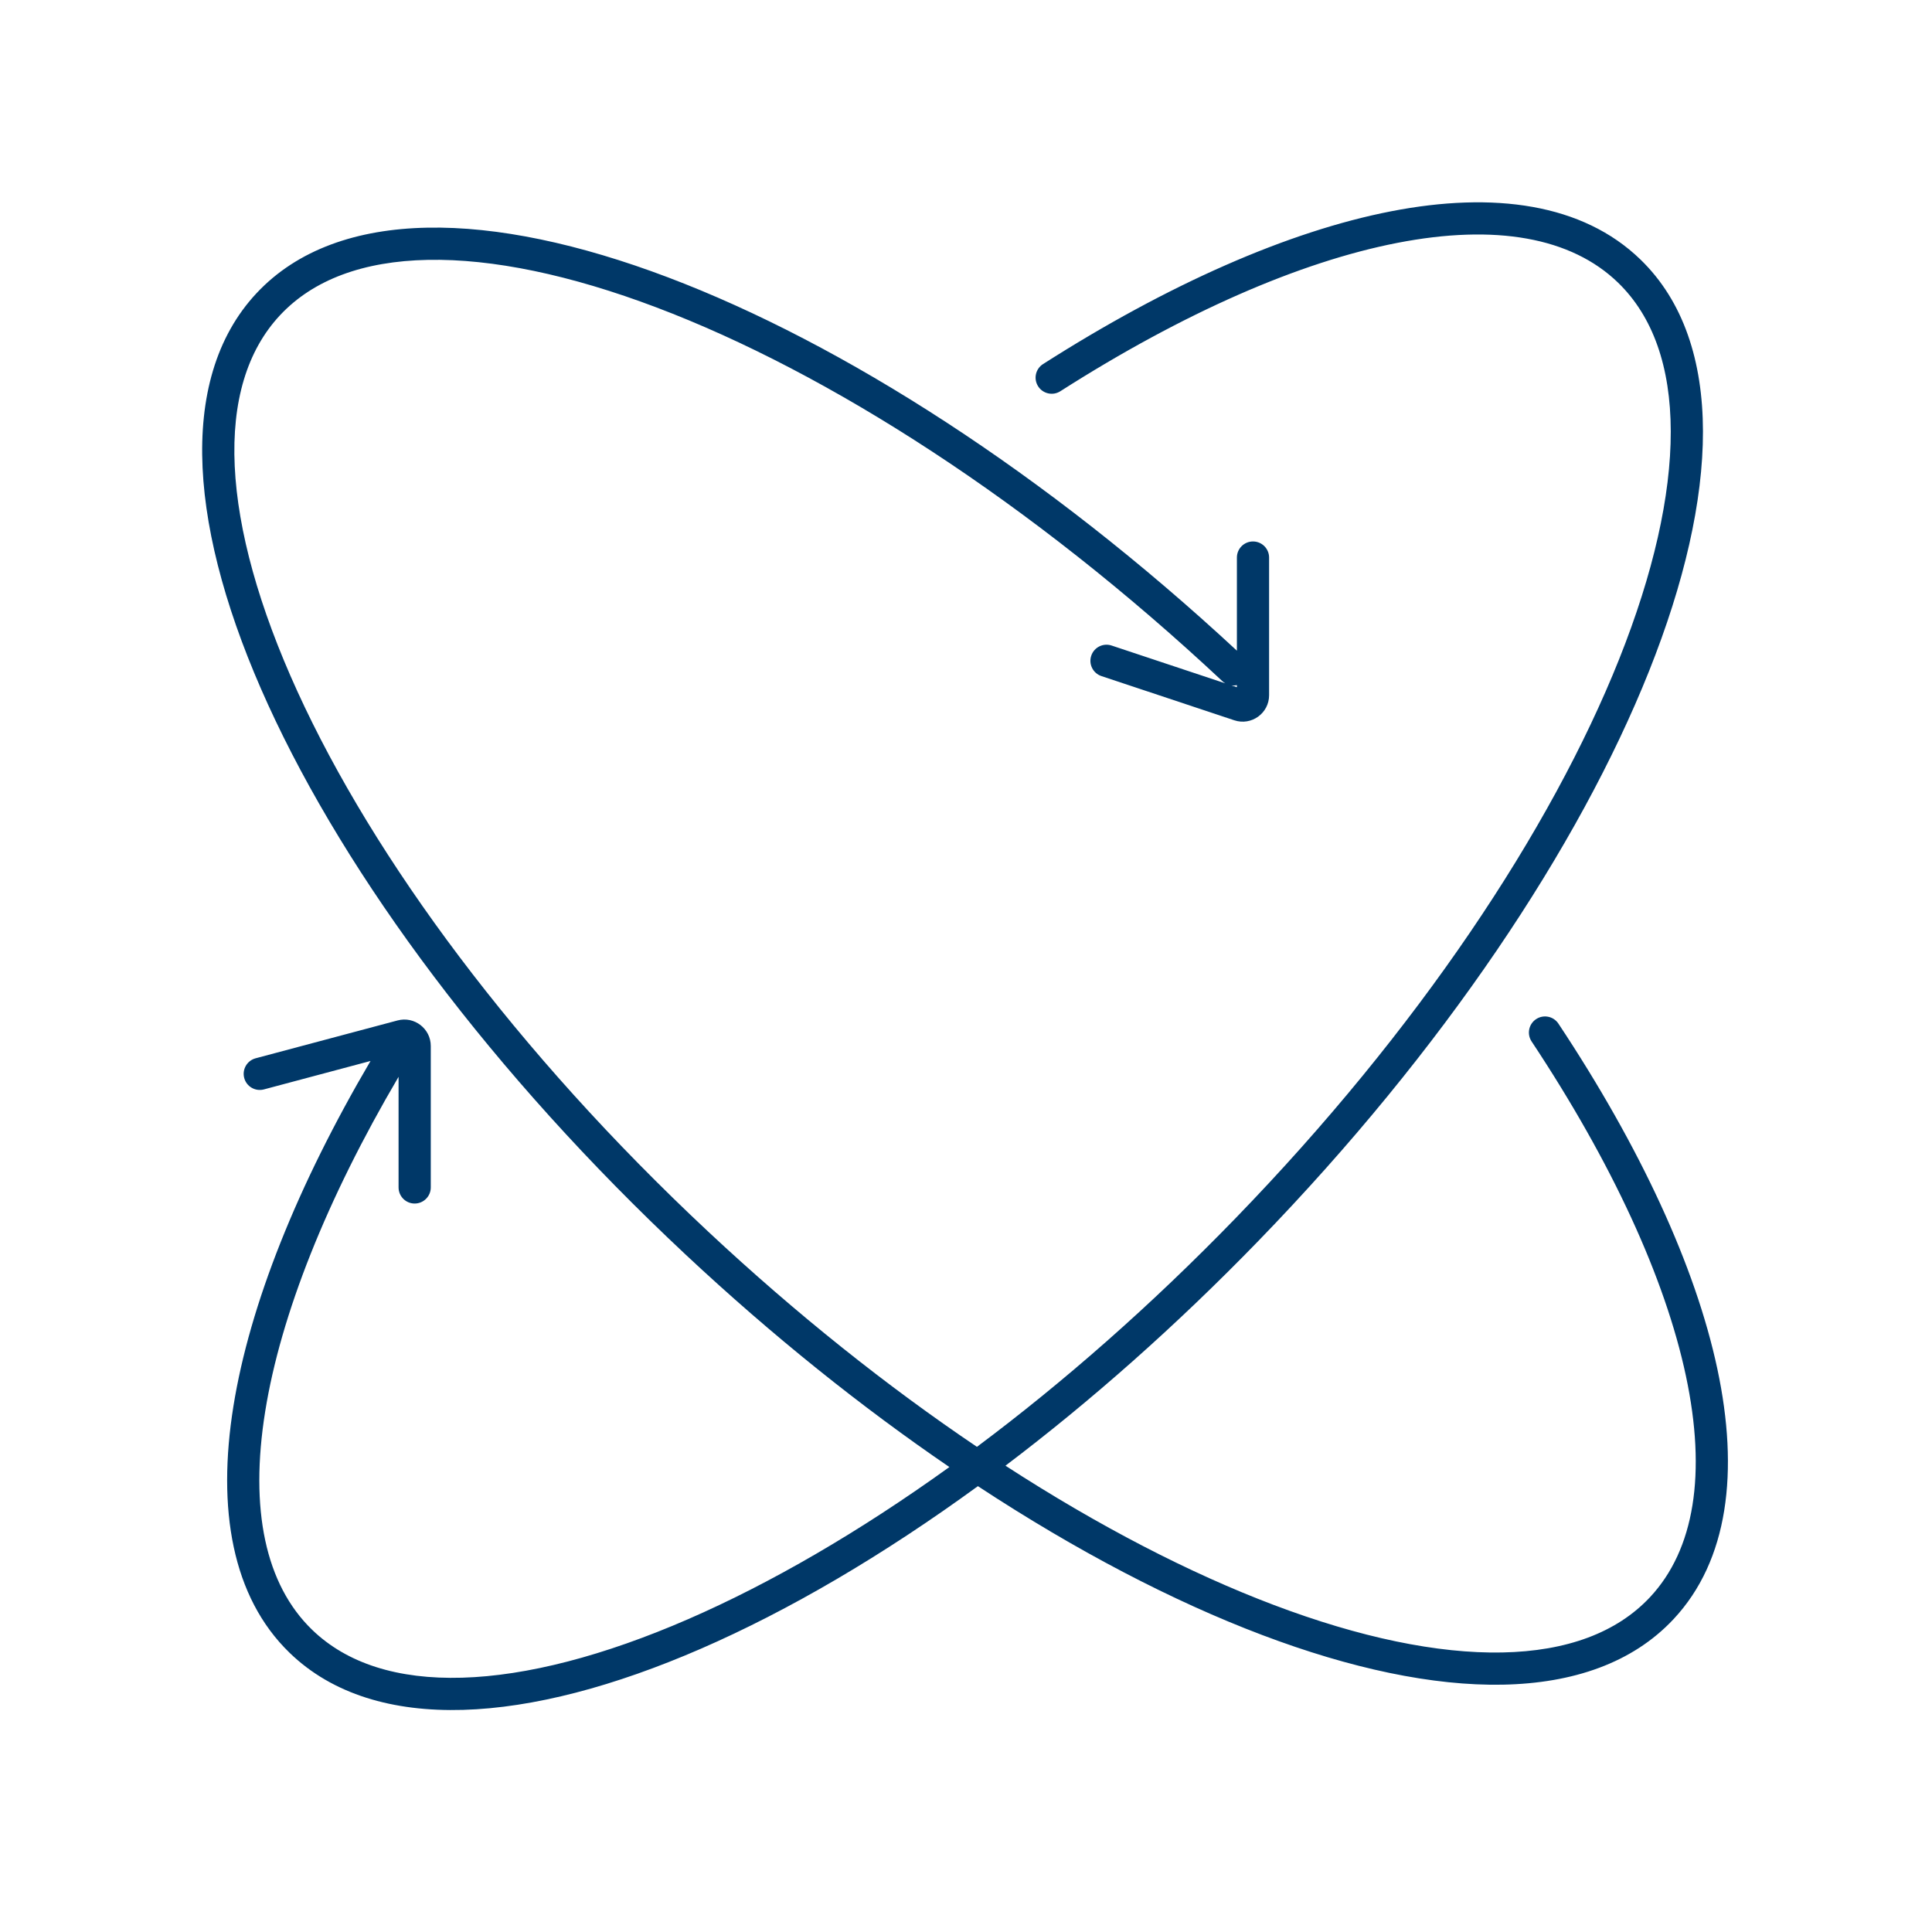 <?xml version="1.0" encoding="UTF-8"?>
<svg xmlns="http://www.w3.org/2000/svg" width="120" height="120" viewBox="0 0 120 120" fill="none">
  <path fill-rule="evenodd" clip-rule="evenodd" d="M64.784 22.614C64.319 22.911 64.182 23.529 64.48 23.995C64.777 24.46 65.395 24.597 65.86 24.3C73.493 19.43 80.72 16.267 86.789 15.086C92.884 13.9 97.6 14.742 100.504 17.559C102.668 19.658 103.767 22.785 103.774 26.796C103.781 30.811 102.689 35.625 100.569 40.94C96.331 51.564 88.06 63.995 76.734 75.674C71.481 81.092 66.045 85.858 60.68 89.866C55.127 86.122 49.467 81.626 43.957 76.469C32.078 65.352 23.215 53.337 18.466 42.931C16.091 37.725 14.767 32.969 14.579 28.959C14.392 24.952 15.338 21.775 17.398 19.574C19.458 17.373 22.566 16.219 26.576 16.141C30.59 16.063 35.423 17.069 40.774 19.095C51.472 23.144 64.047 31.193 75.925 42.31C75.981 42.362 76.041 42.407 76.105 42.444L69.043 40.095C68.519 39.921 67.953 40.205 67.779 40.729C67.604 41.253 67.888 41.819 68.412 41.993L76.666 44.739C77.729 45.092 78.826 44.301 78.826 43.181V34.631C78.826 34.078 78.378 33.631 77.826 33.631C77.273 33.631 76.826 34.078 76.826 34.631V40.415C64.941 29.388 52.337 21.333 41.482 17.224C35.986 15.144 30.89 14.056 26.537 14.141C22.179 14.226 18.48 15.491 15.938 18.207C13.395 20.924 12.378 24.698 12.582 29.052C12.785 33.402 14.207 38.414 16.647 43.761C21.528 54.458 30.569 66.679 42.59 77.929C47.971 82.965 53.508 87.393 58.968 91.121C53.358 95.156 47.854 98.345 42.749 100.566C37.503 102.849 32.724 104.088 28.711 104.205C24.702 104.321 21.542 103.319 19.378 101.22C16.485 98.415 15.494 93.753 16.473 87.659C17.435 81.673 20.274 74.507 24.756 66.883V73.754C24.756 74.306 25.203 74.754 25.756 74.754C26.308 74.754 26.756 74.306 26.756 73.754V64.968C26.756 63.89 25.734 63.104 24.692 63.382L15.878 65.732C15.344 65.875 15.027 66.423 15.169 66.956C15.311 67.49 15.859 67.807 16.393 67.665L23.014 65.899C18.466 73.643 15.511 81.037 14.498 87.342C13.474 93.718 14.411 99.19 17.985 102.656C20.657 105.246 24.412 106.33 28.769 106.204C33.121 106.077 38.159 104.744 43.547 102.4C48.98 100.037 54.818 96.624 60.739 92.308C66.863 96.332 72.859 99.458 78.4 101.555C83.896 103.635 88.992 104.722 93.345 104.638C97.703 104.553 101.402 103.288 103.944 100.571C107.36 96.922 108.022 91.382 106.669 85.032C105.311 78.656 101.885 71.251 96.797 63.581C96.491 63.12 95.871 62.995 95.411 63.3C94.95 63.605 94.825 64.226 95.13 64.686C100.135 72.231 103.424 79.401 104.713 85.449C106.007 91.521 105.248 96.251 102.484 99.205C100.424 101.406 97.316 102.56 93.306 102.638C89.292 102.716 84.459 101.71 79.108 99.684C73.901 97.713 68.25 94.795 62.451 91.037C67.724 87.048 73.039 82.358 78.17 77.066C89.631 65.247 98.07 52.602 102.427 41.681C104.604 36.222 105.781 31.146 105.774 26.792C105.766 22.434 104.567 18.713 101.896 16.123C98.308 12.643 92.78 11.883 86.407 13.123C80.009 14.368 72.544 17.662 64.784 22.614ZM76.826 42.556C76.717 42.58 76.605 42.586 76.494 42.573L76.826 42.684V42.556Z" fill="#003868"></path>
</svg>
